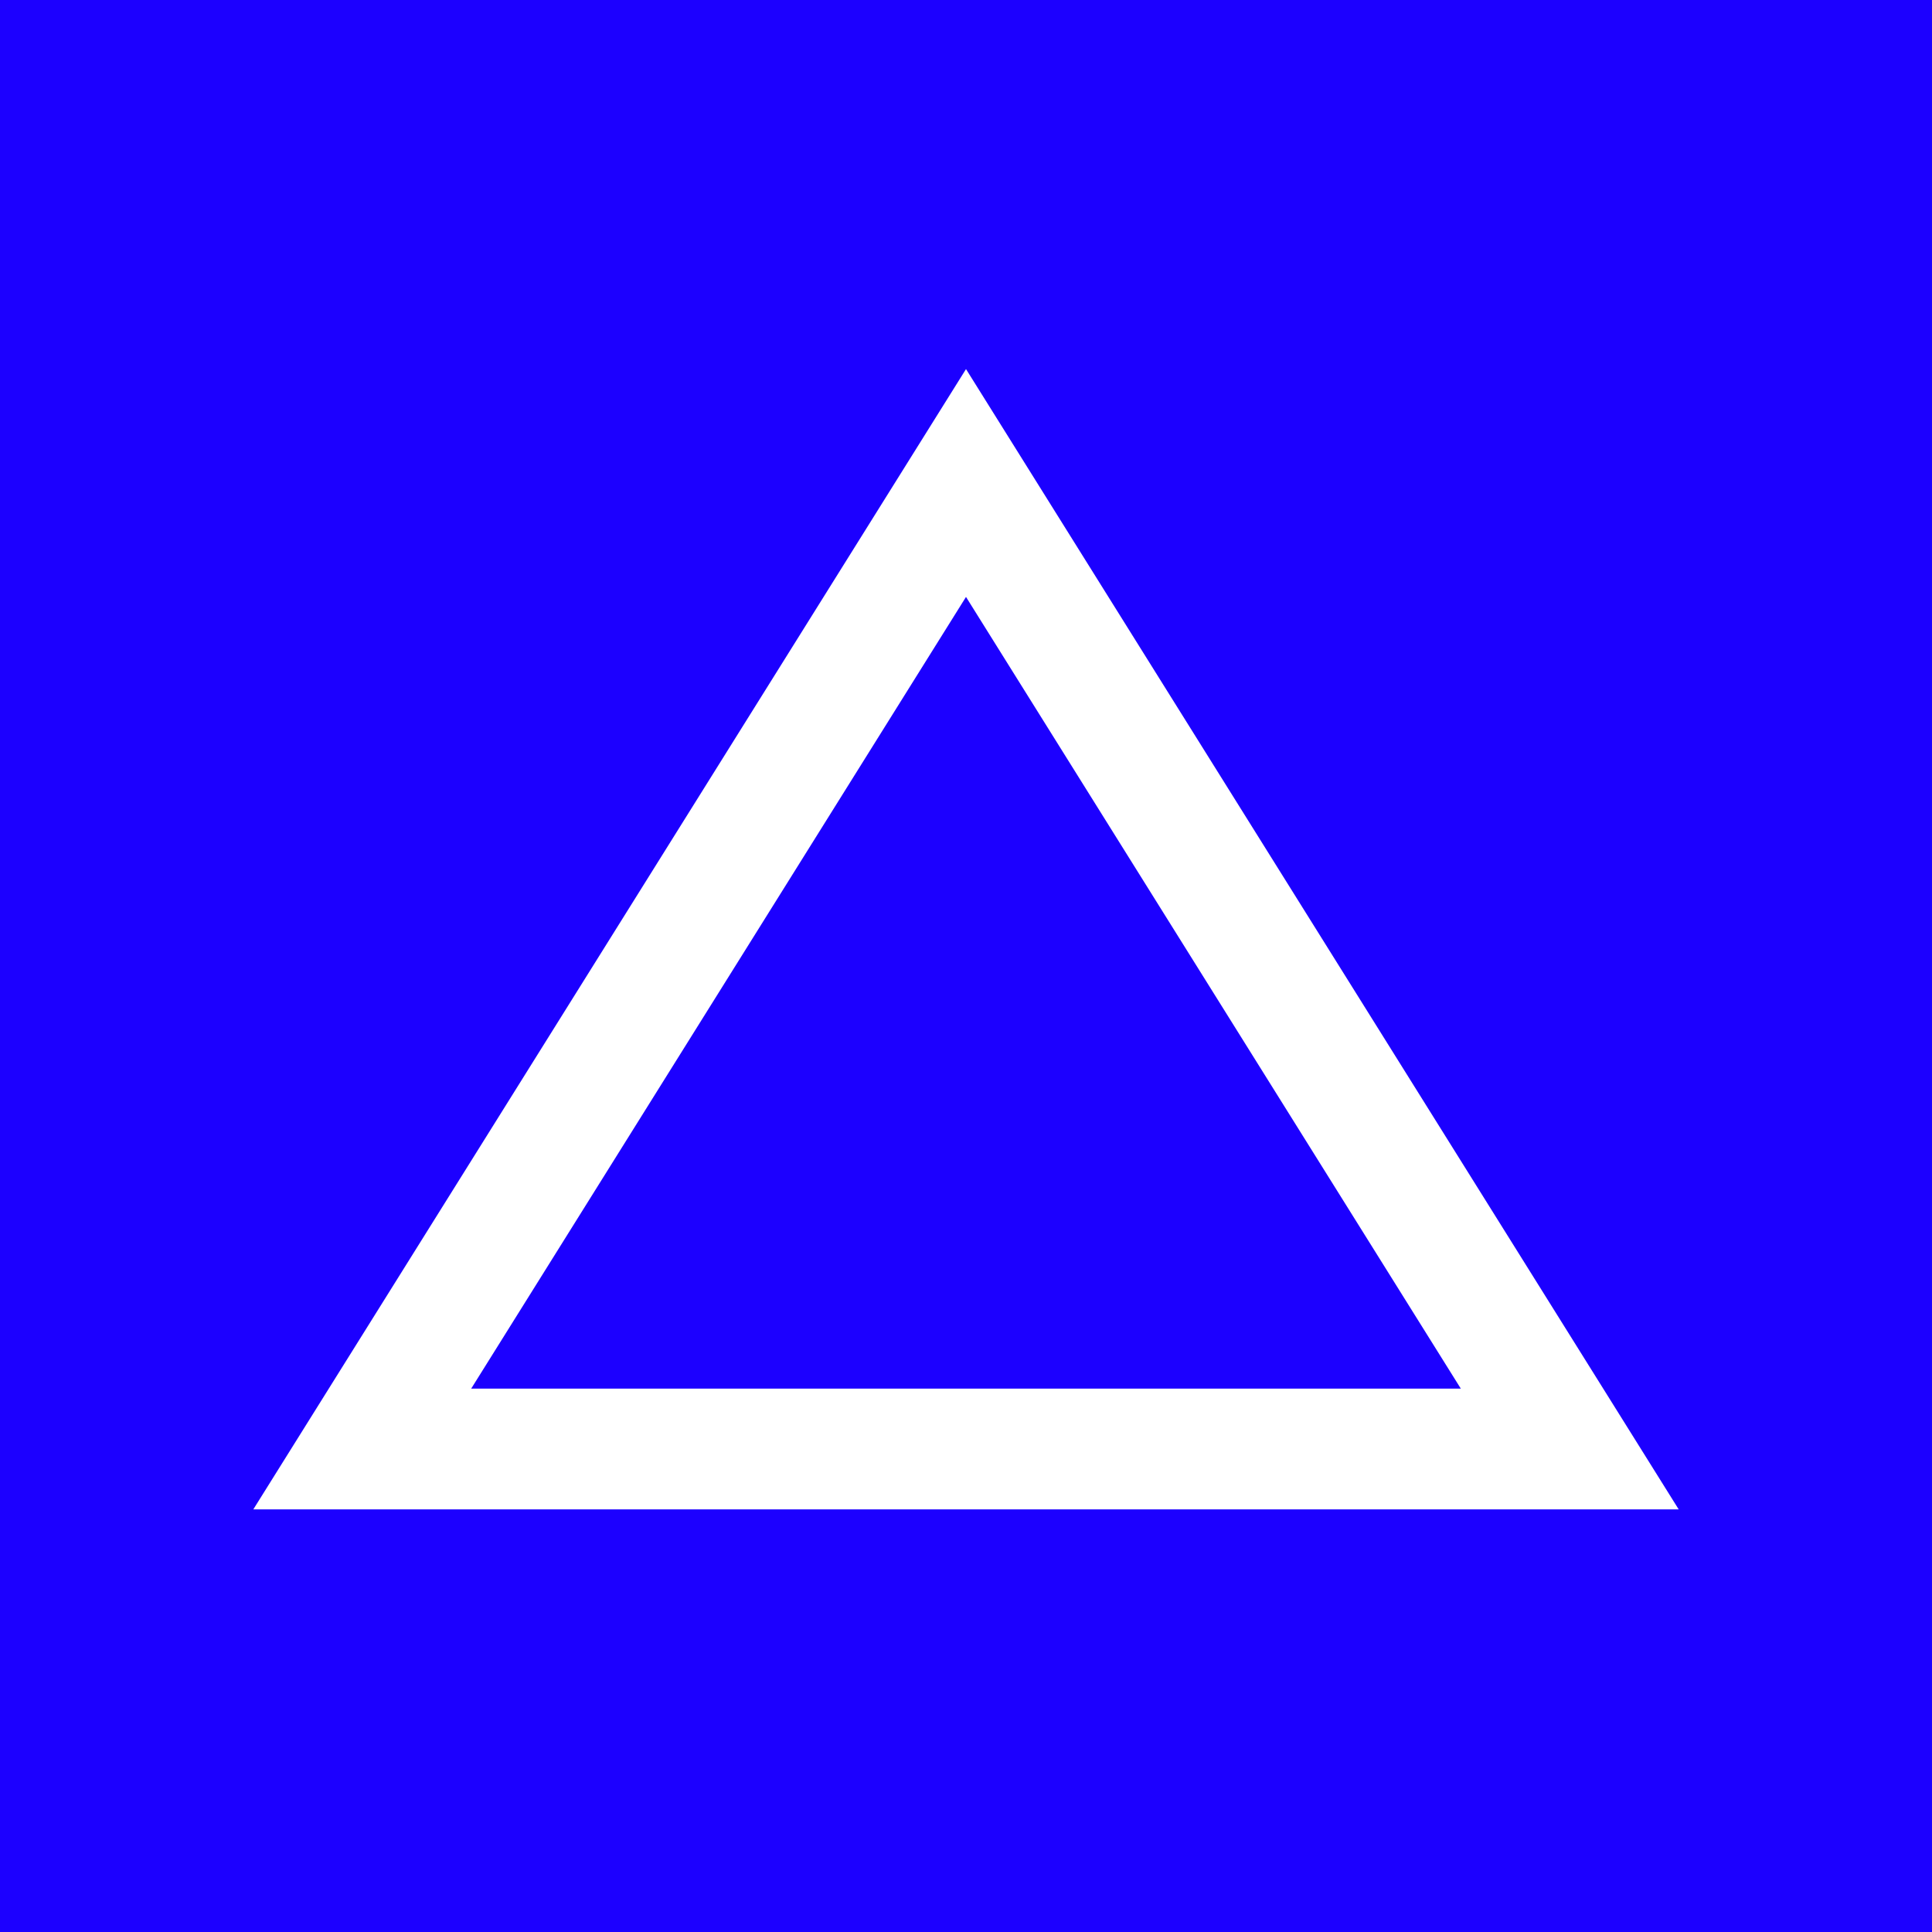 <svg xmlns="http://www.w3.org/2000/svg" viewBox="0 0 32 32" width="32" height="32">
  <defs>
    <style>
      .triangle { fill: none; stroke: #ffffff; stroke-width: 2; }
      .background { fill: #1c00ff; }
    </style>
  </defs>
  <!-- Blue background matching landing page -->
  <rect width="32" height="32" class="background" />
  <!-- White outline triangle from the A logo - larger and centered -->
  <path class="triangle" d="M 16 8 L 26 24 L 6 24 Z" />
</svg>

